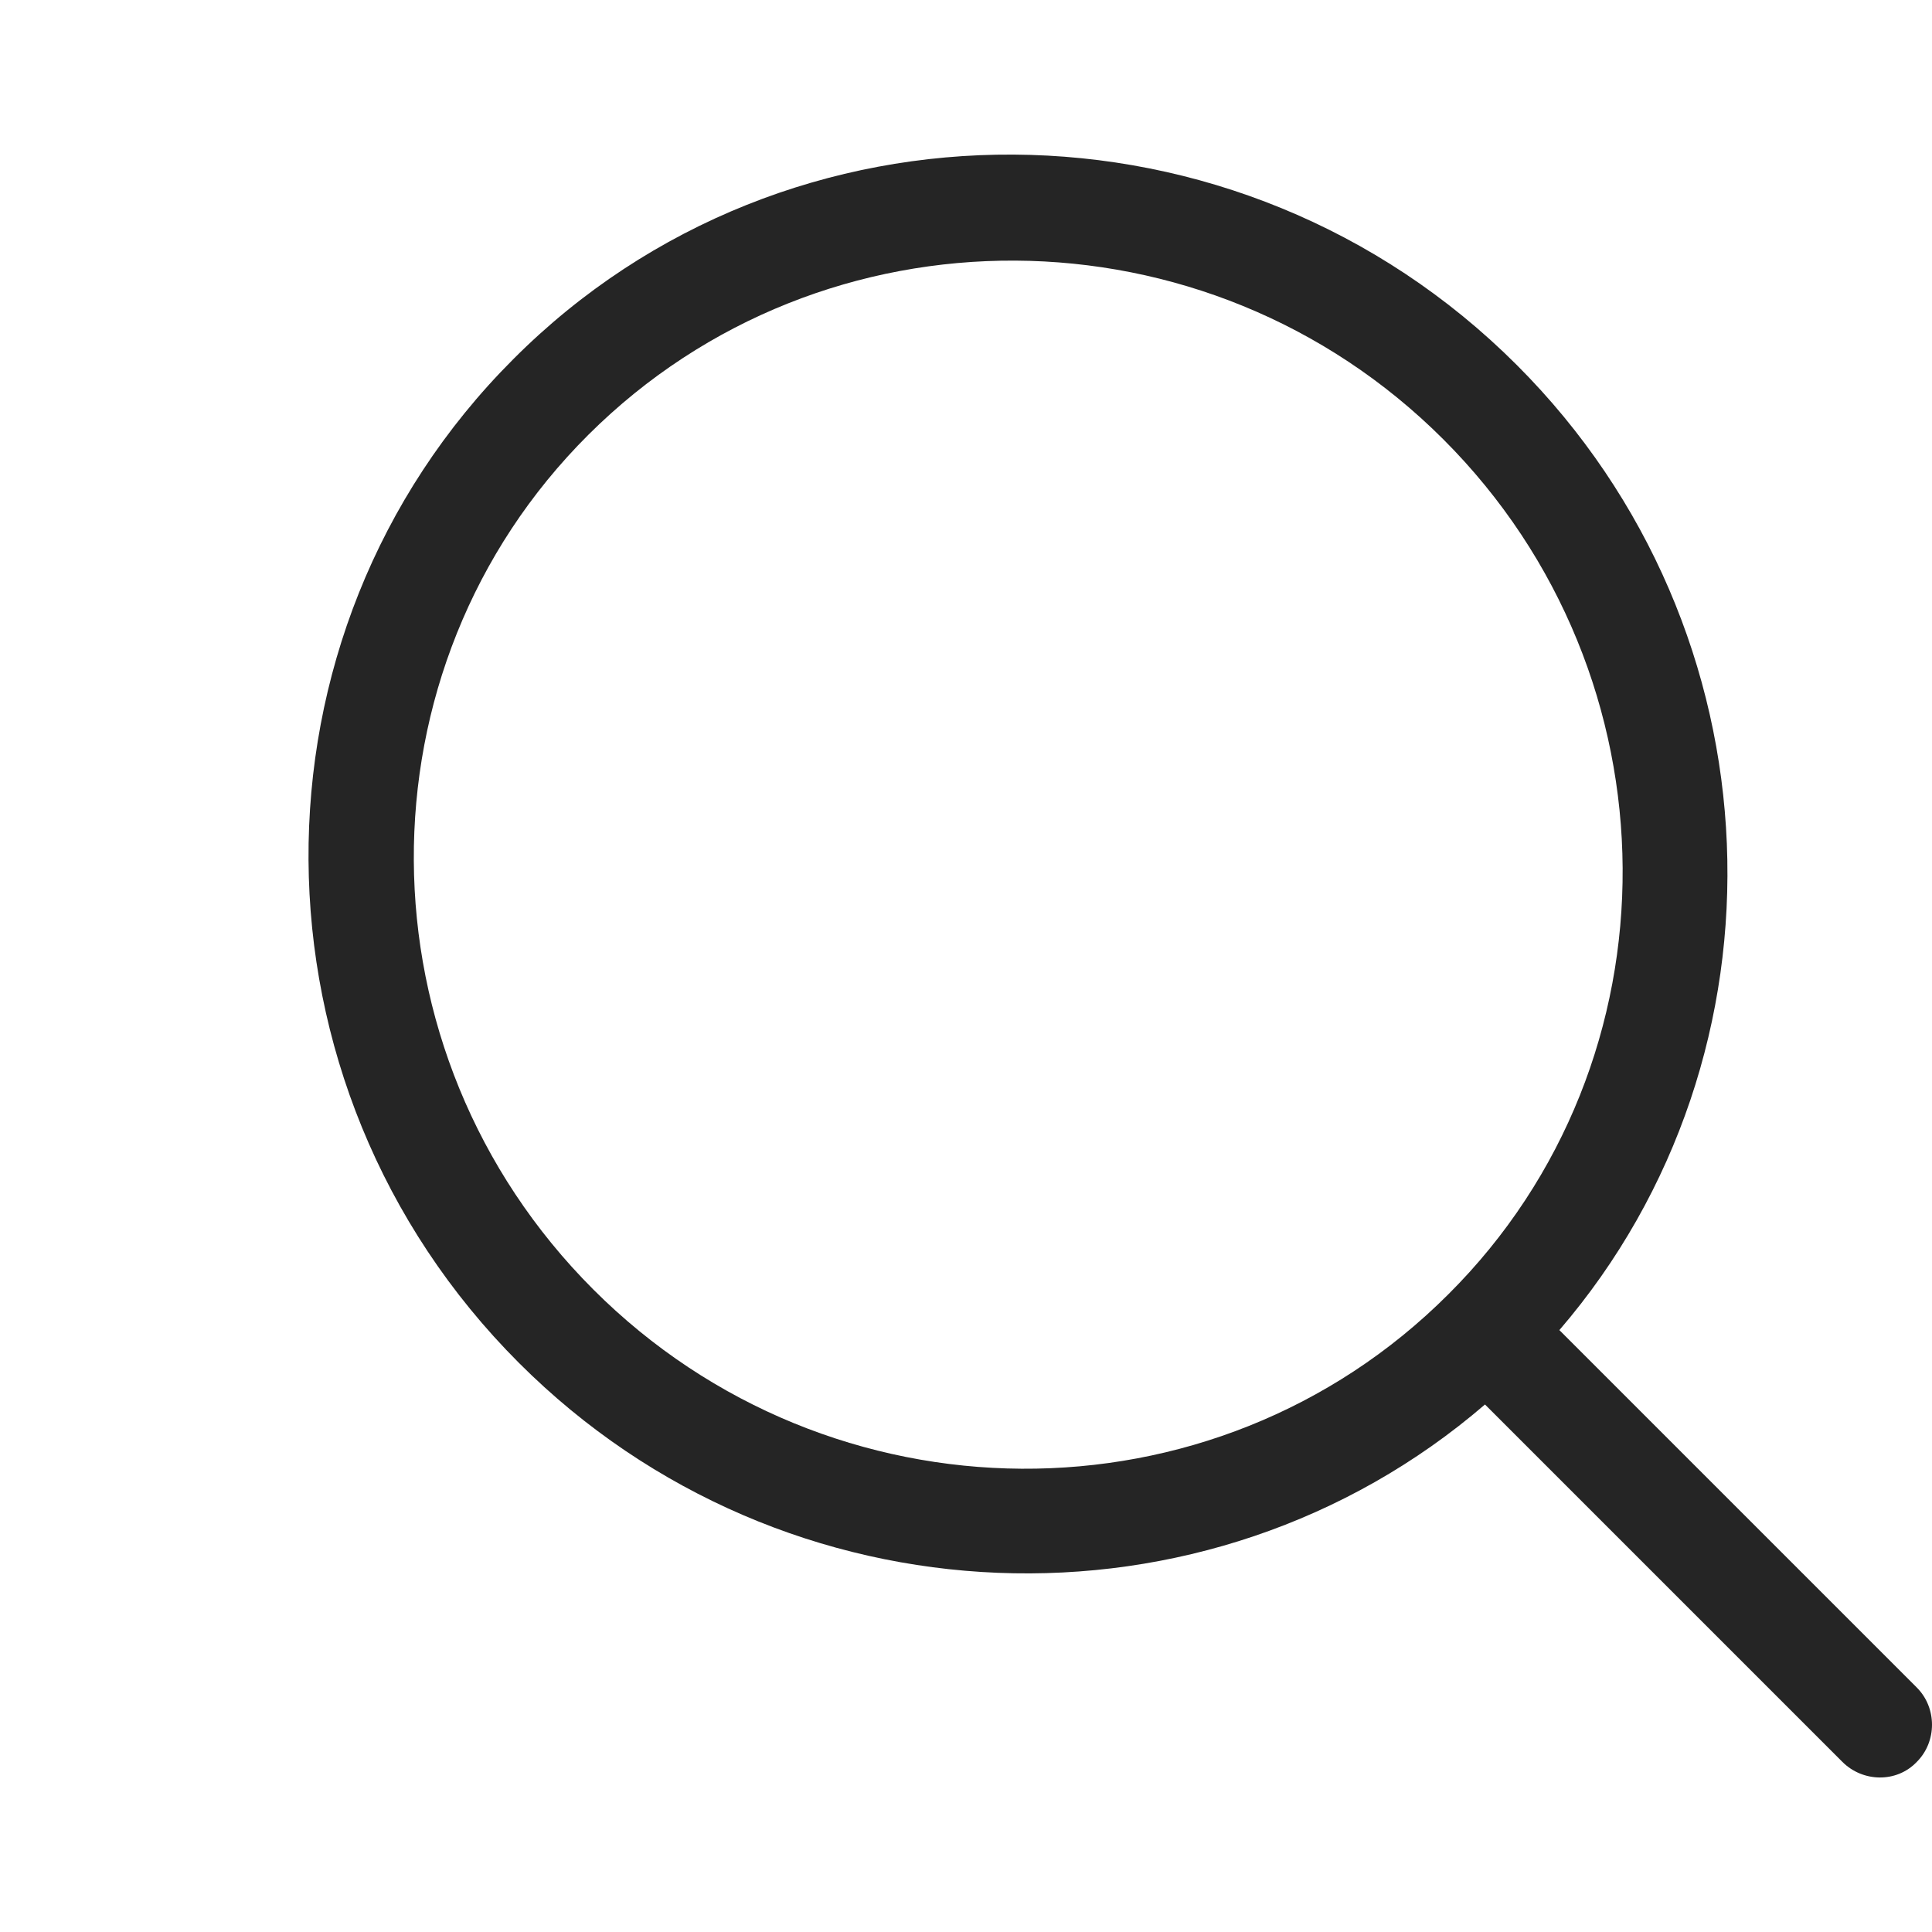 <svg width="24" height="24" viewBox="0 0 24 24" fill="none" xmlns="http://www.w3.org/2000/svg">
<path d="M18.843 4.535C15.387 1.079 9.783 1.043 6.375 4.463C2.955 7.883 2.991 13.475 6.447 16.931C9.747 20.231 15.003 20.411 18.447 17.447L22.887 21.887C23.139 22.139 23.559 22.151 23.811 21.887C24.063 21.635 24.063 21.215 23.811 20.963L19.371 16.523C22.323 13.091 22.143 7.835 18.843 4.535ZM17.991 16.079C15.075 18.995 10.311 18.959 7.371 16.019C4.419 13.067 4.395 8.303 7.311 5.399C10.227 2.495 14.991 2.519 17.931 5.459C20.871 8.399 20.907 13.175 17.991 16.079Z" fill="#252525"/>
</svg>
